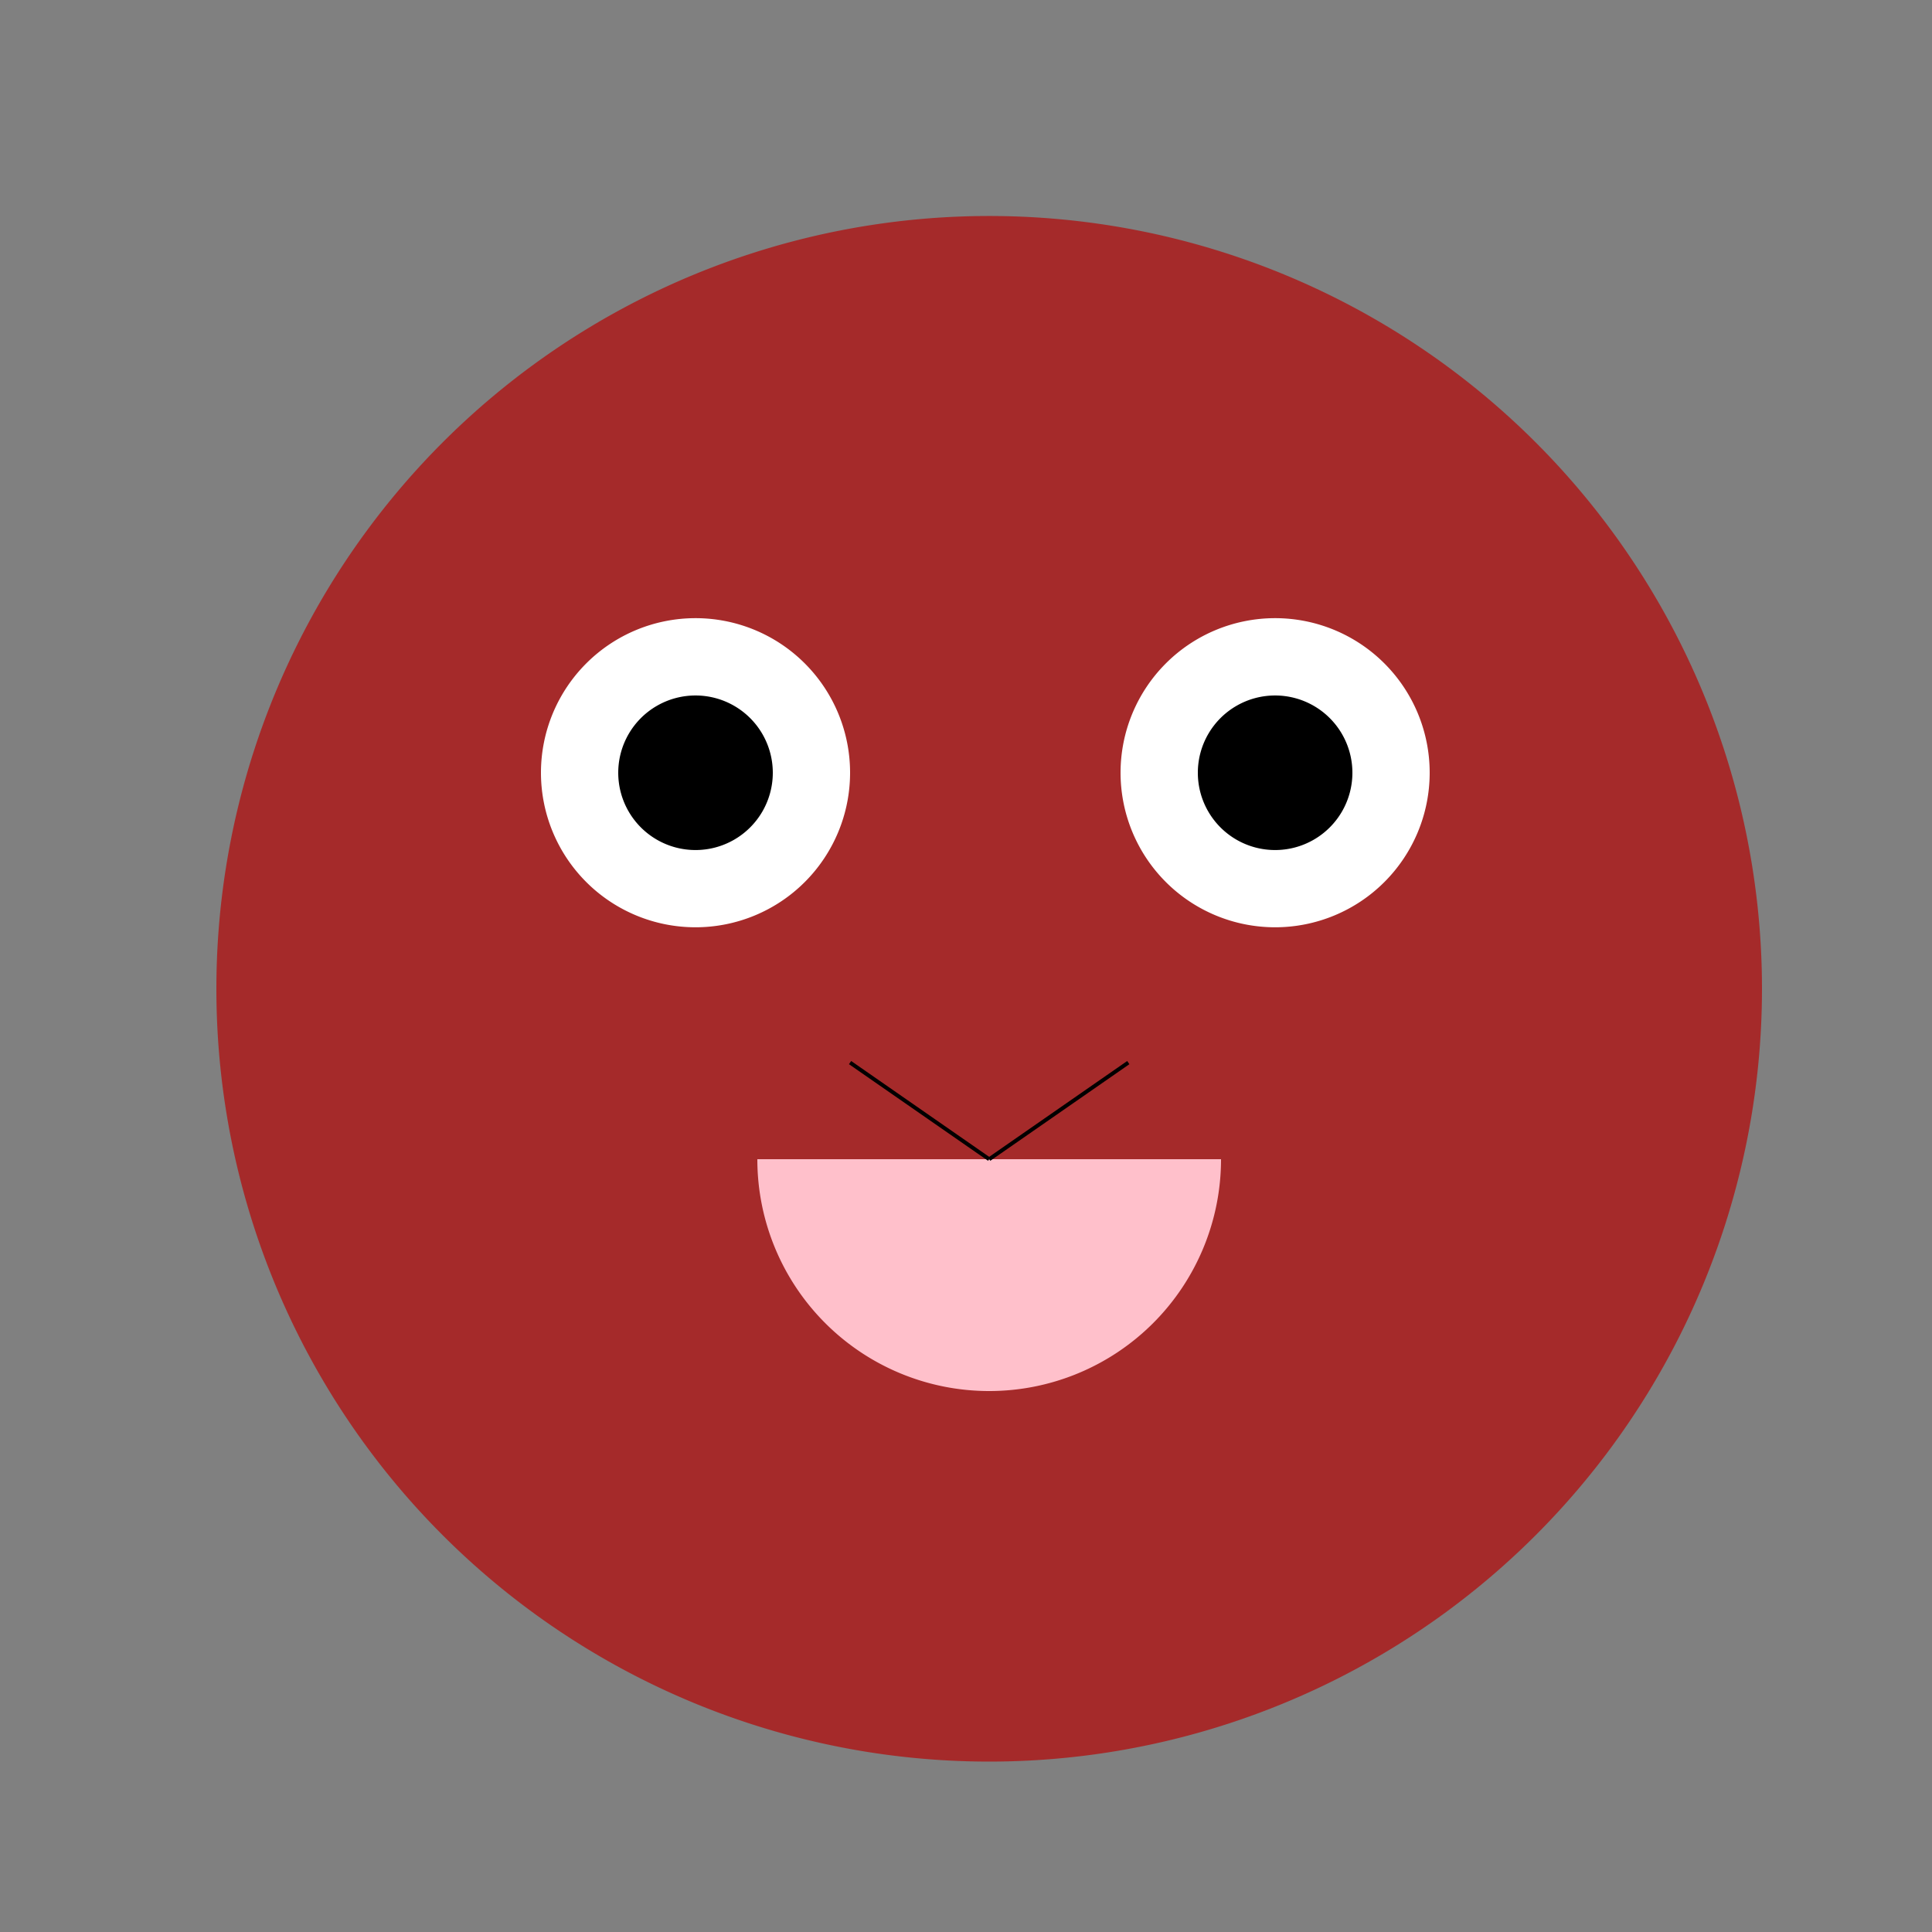 <!--

Generated by DrawGPT.
Free, open source, AI generated images in SVG, PNG, and HTML Canvas format.
https://drawgpt.ai

Created: 2023-09-26T07:59:01.919Z
Link: https://drawgpt.ai/prompt/37254/

-->
<svg xmlns="http://www.w3.org/2000/svg" xmlns:xlink="http://www.w3.org/1999/xlink" width="500" height="500"><rect width="100%" height="100%" fill="#808080" stroke="none"/><defs/><g><path fill="brown" stroke="none" paint-order="stroke fill markers" d=" M 456 256 A 200 200 0 1 1 456 255.8"/><path fill="white" stroke="none" paint-order="stroke fill markers" d=" M 220 200 A 40 40 0 1 1 220 199.96"/><path fill="white" stroke="none" paint-order="stroke fill markers" d=" M 370 200 A 40 40 0 1 1 370 199.96"/><path fill="black" stroke="none" paint-order="stroke fill markers" d=" M 200 200 A 20 20 0 1 1 200 199.98"/><path fill="black" stroke="none" paint-order="stroke fill markers" d=" M 350 200 A 20 20 0 1 1 350 199.98"/><path fill="pink" stroke="none" paint-order="stroke fill markers" d=" M 316 300 A 60 60 0 0 1 196 300"/><path fill="none" stroke="black" paint-order="fill stroke markers" d=" M 256 300 L 220 275" stroke-miterlimit="10" stroke-dasharray=""/><path fill="none" stroke="black" paint-order="fill stroke markers" d=" M 256 300 L 292 275" stroke-miterlimit="10" stroke-dasharray=""/></g></svg>